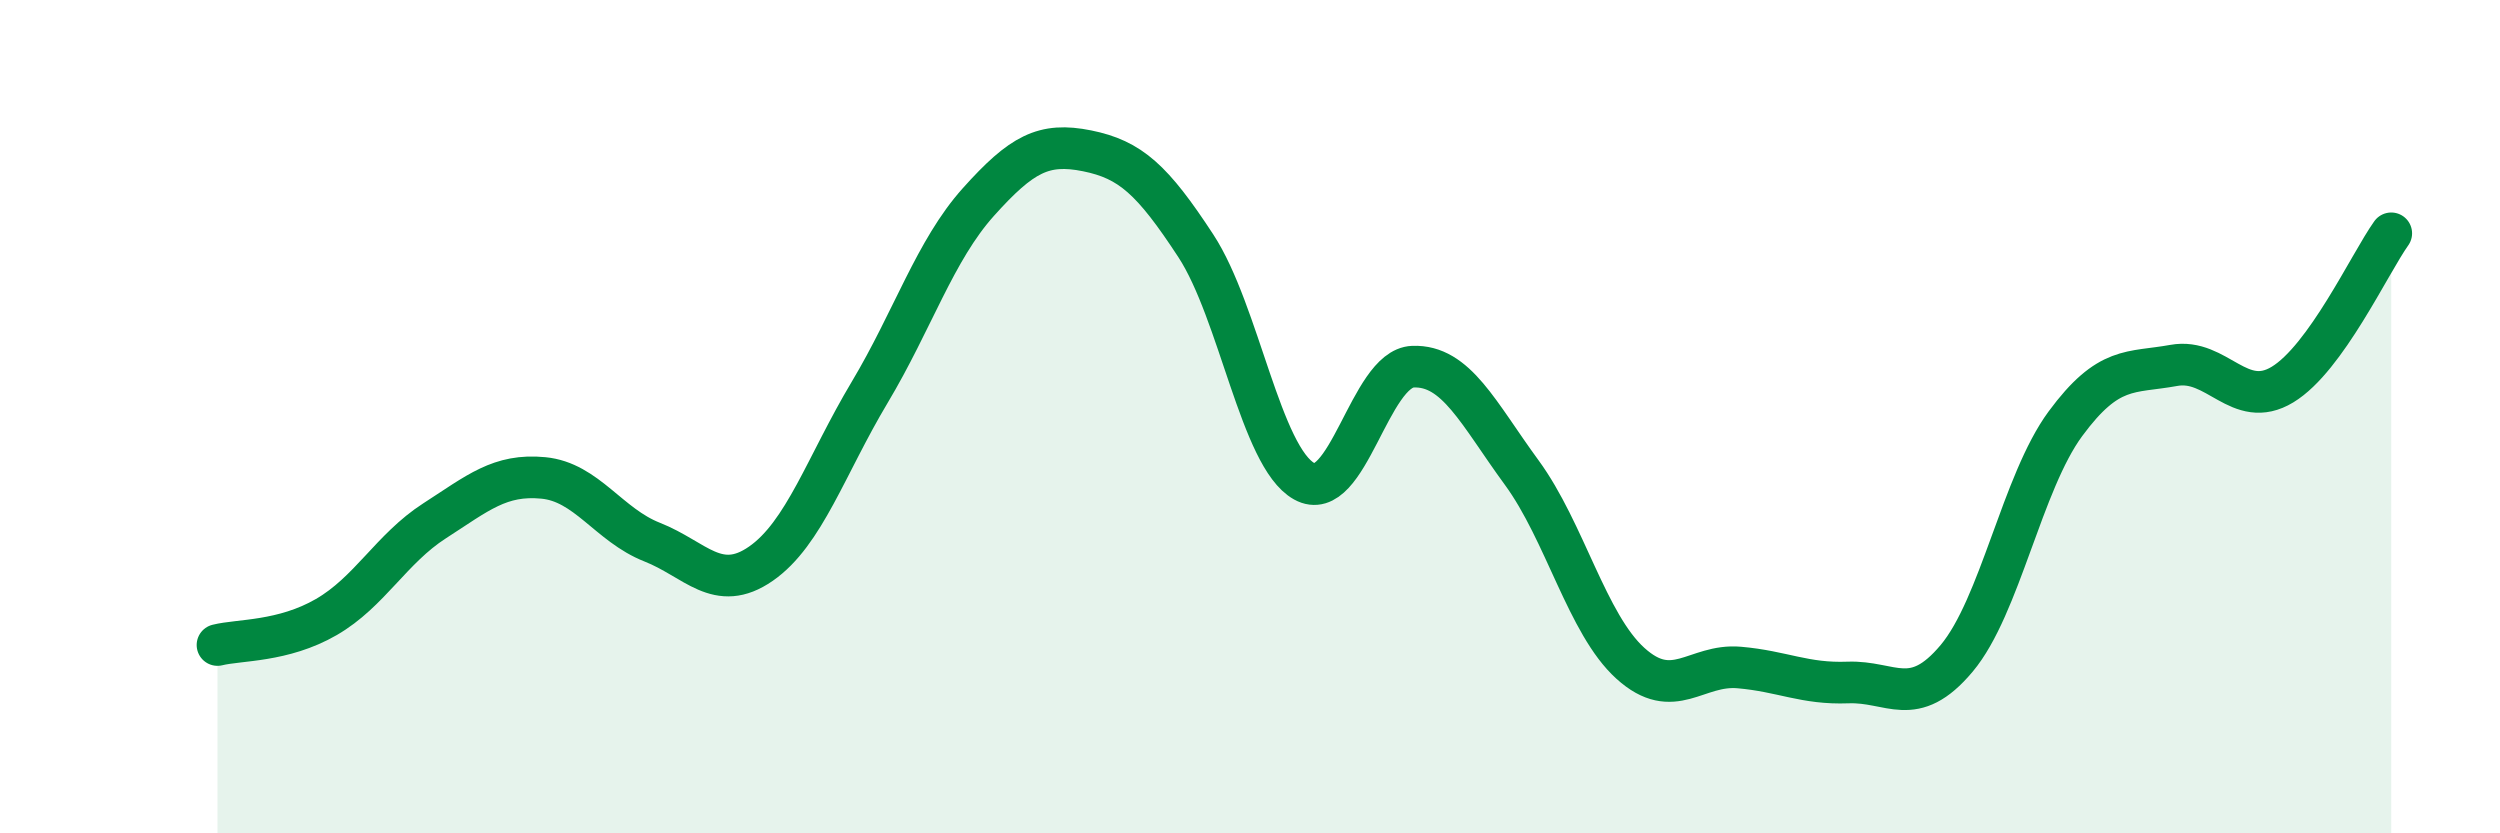 
    <svg width="60" height="20" viewBox="0 0 60 20" xmlns="http://www.w3.org/2000/svg">
      <path
        d="M 5.22,15.48 C 5.74,15.35 6.79,15.41 7.83,14.81 C 8.87,14.21 9.39,13.17 10.43,12.5 C 11.47,11.83 12,11.37 13.04,11.47 C 14.08,11.57 14.61,12.6 15.65,13.01 C 16.69,13.42 17.22,14.25 18.26,13.53 C 19.3,12.81 19.83,11.16 20.87,9.42 C 21.91,7.68 22.44,6.01 23.48,4.85 C 24.52,3.69 25.05,3.41 26.09,3.62 C 27.13,3.83 27.66,4.31 28.7,5.9 C 29.74,7.49 30.26,10.97 31.3,11.55 C 32.34,12.13 32.87,8.84 33.91,8.8 C 34.95,8.76 35.48,9.92 36.52,11.34 C 37.56,12.76 38.09,14.98 39.13,15.92 C 40.17,16.86 40.7,15.93 41.74,16.02 C 42.78,16.11 43.31,16.42 44.35,16.38 C 45.39,16.34 45.92,17.04 46.96,15.8 C 48,14.56 48.53,11.58 49.57,10.17 C 50.61,8.76 51.13,8.96 52.17,8.77 C 53.21,8.58 53.74,9.86 54.78,9.23 C 55.82,8.6 56.87,6.33 57.39,5.6L57.39 20L5.22 20Z"
        fill="#008740"
        opacity="0.1"
        stroke-linecap="round"
        stroke-linejoin="round"
      />
      <path
        d="M 5.22,15.48 C 5.74,15.35 6.79,15.41 7.83,14.81 C 8.87,14.21 9.39,13.17 10.43,12.5 C 11.47,11.83 12,11.37 13.04,11.47 C 14.08,11.57 14.61,12.6 15.65,13.01 C 16.69,13.42 17.22,14.25 18.26,13.53 C 19.3,12.81 19.83,11.16 20.87,9.42 C 21.91,7.68 22.44,6.01 23.48,4.85 C 24.52,3.69 25.05,3.41 26.09,3.62 C 27.13,3.83 27.66,4.31 28.7,5.9 C 29.74,7.49 30.26,10.97 31.3,11.55 C 32.34,12.13 32.87,8.84 33.91,8.8 C 34.95,8.76 35.48,9.92 36.52,11.34 C 37.56,12.76 38.09,14.98 39.13,15.92 C 40.17,16.86 40.7,15.93 41.74,16.02 C 42.78,16.11 43.31,16.42 44.35,16.38 C 45.39,16.34 45.92,17.04 46.96,15.8 C 48,14.56 48.53,11.58 49.57,10.17 C 50.61,8.76 51.13,8.96 52.17,8.77 C 53.21,8.58 53.74,9.86 54.78,9.23 C 55.82,8.6 56.87,6.33 57.39,5.6"
        stroke="#008740"
        stroke-width="1"
        fill="none"
        stroke-linecap="round"
        stroke-linejoin="round"
      />
    </svg>
  